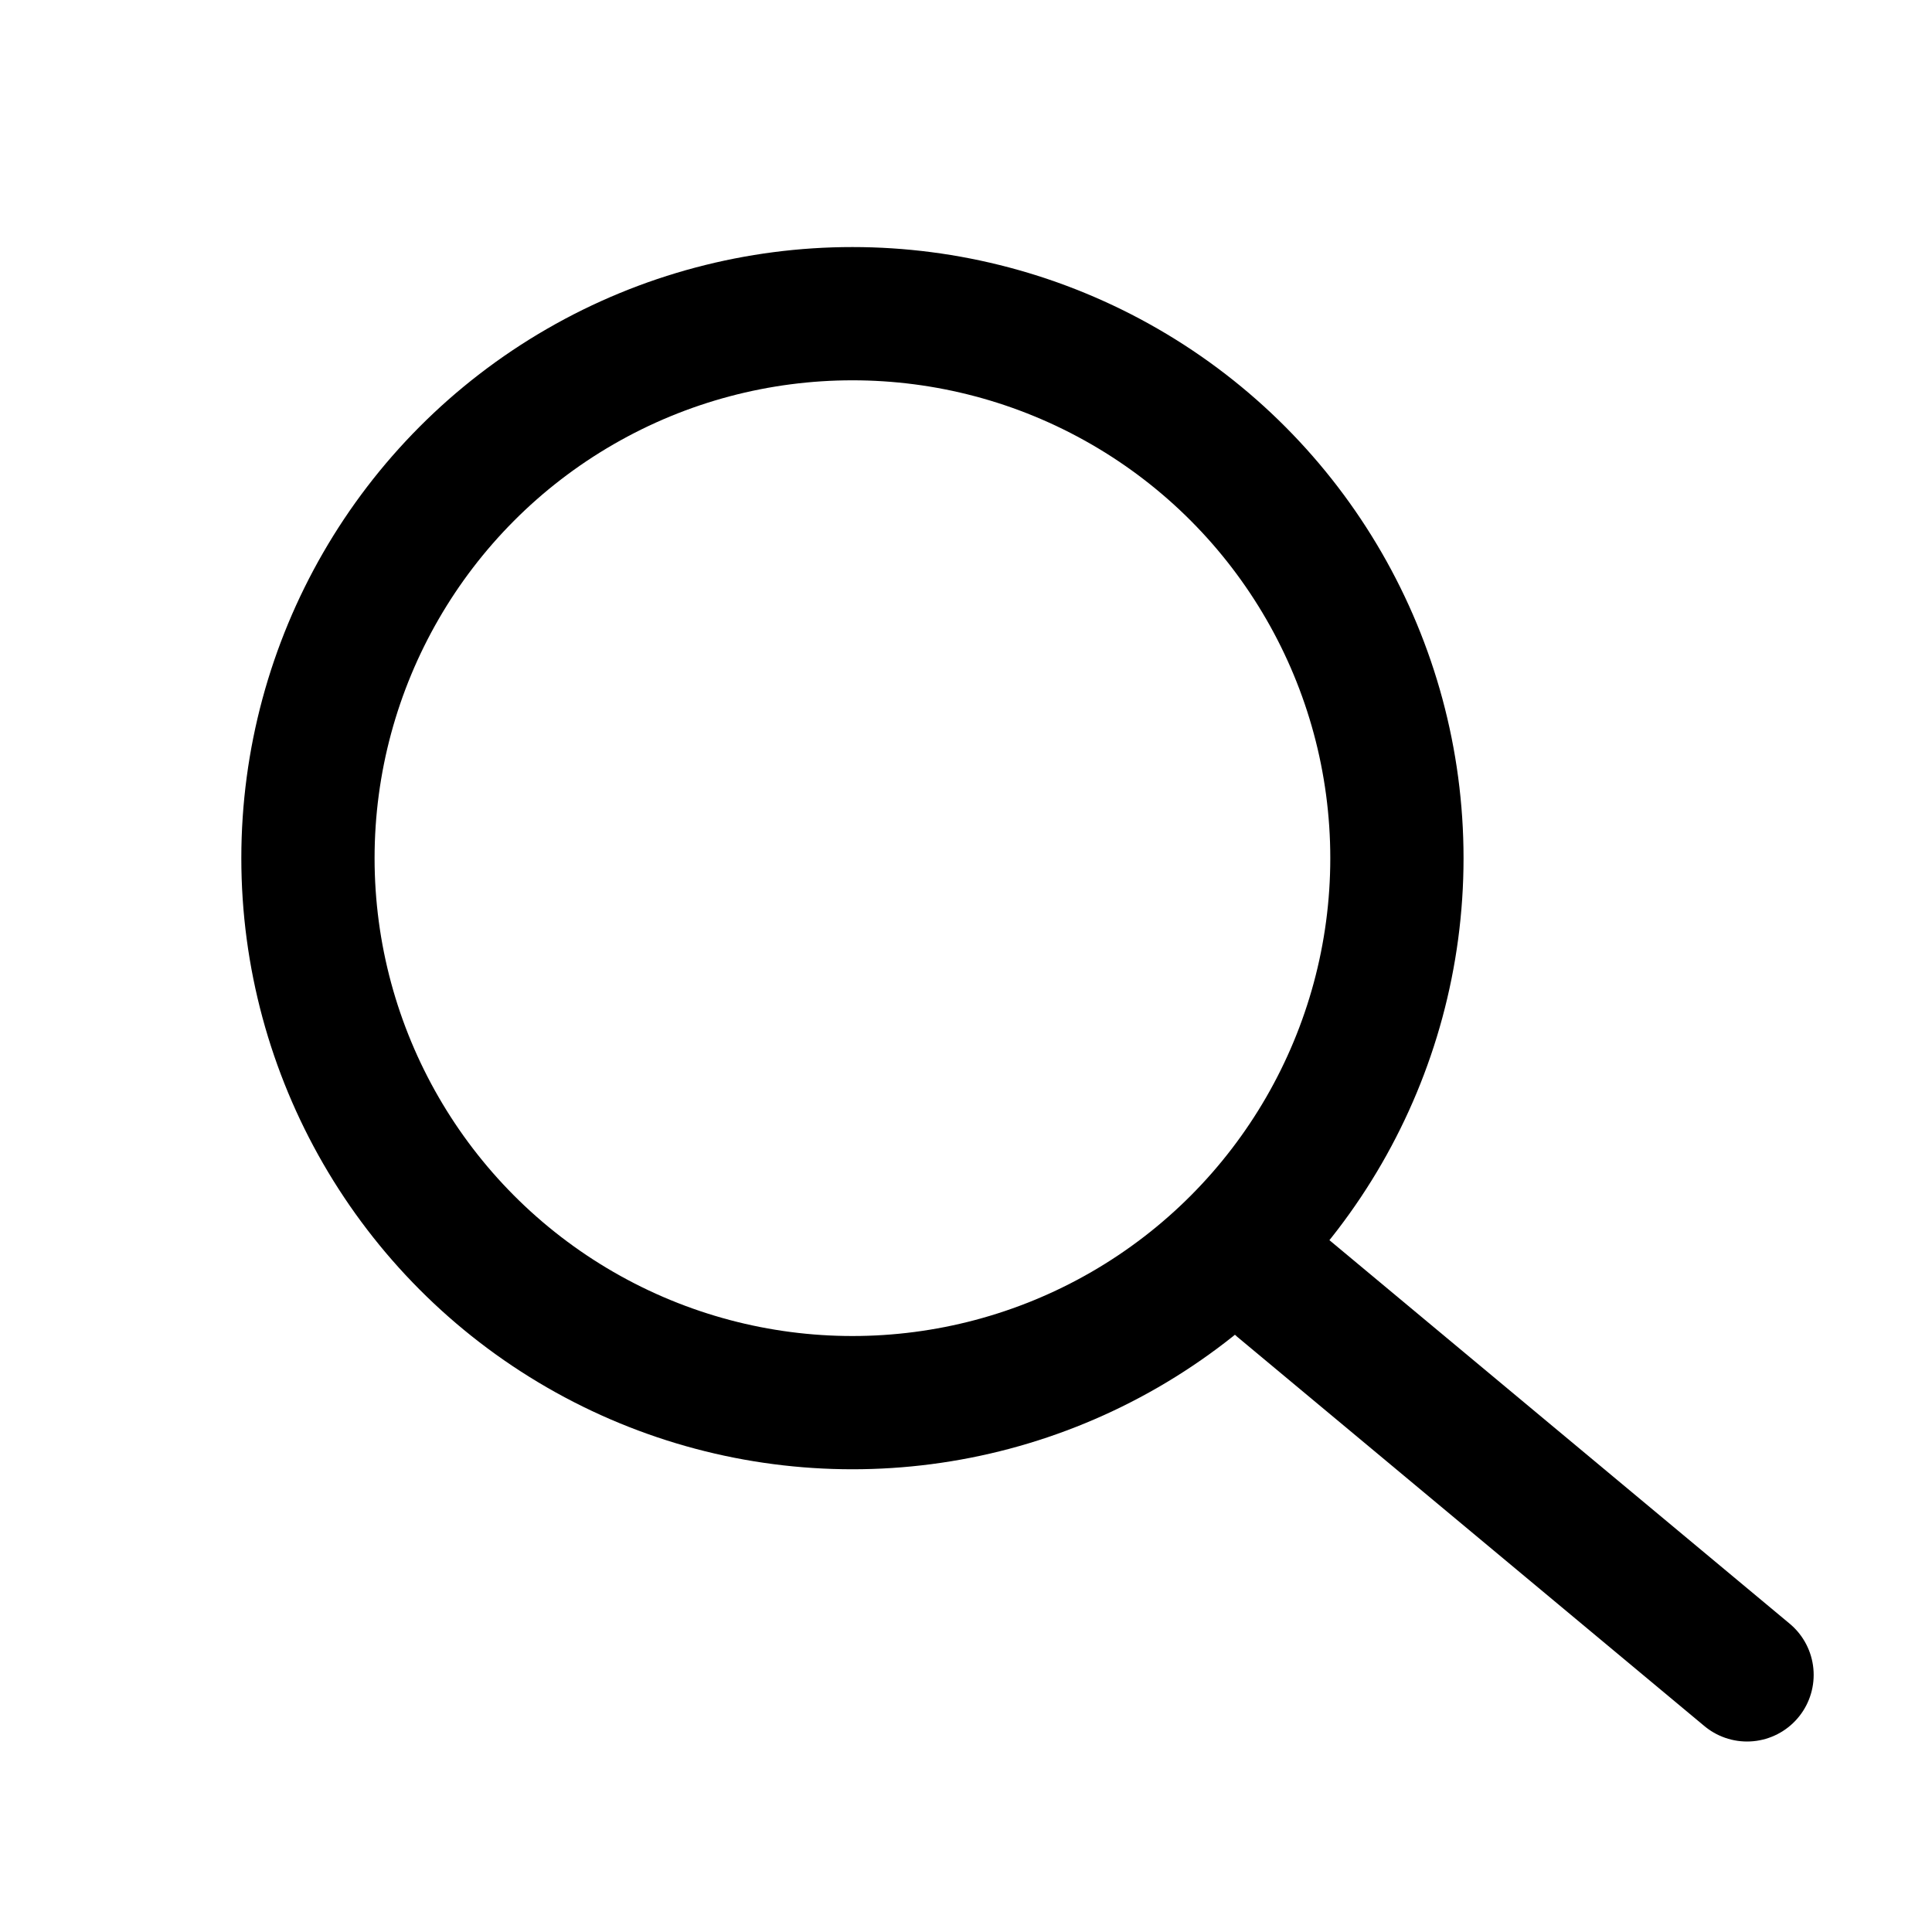 <?xml version="1.0" encoding="utf-8"?>
<!-- Generator: Adobe Illustrator 16.0.0, SVG Export Plug-In . SVG Version: 6.00 Build 0)  -->
<!DOCTYPE svg PUBLIC "-//W3C//DTD SVG 1.1//EN" "http://www.w3.org/Graphics/SVG/1.1/DTD/svg11.dtd">
<svg version="1.1" id="Layer_1" xmlns="http://www.w3.org/2000/svg" xmlns:xlink="http://www.w3.org/1999/xlink" x="0px" y="0px"
	 width="28.997px" height="28.997px" viewBox="0 0 28.997 28.997" enable-background="new 0 0 28.997 28.997" xml:space="preserve">
<g>
	<g id="Group_5986" transform="translate(-1824.893 -65)">
		<g id="Ellipse_22" transform="translate(1824.893 65)">
			<circle fill="none" cx="12.794" cy="12.88" r="9.34"/>
			<circle fill="none" stroke="#000000" stroke-width="2" cx="12.794" cy="12.88" r="8.172"/>
		</g>
		<path id="Path_582" fill="none" stroke="#000000" stroke-width="2" stroke-linecap="round" d="M1844.109,84.301l7.005,5.837"/>
	</g>
</g>
</svg>
